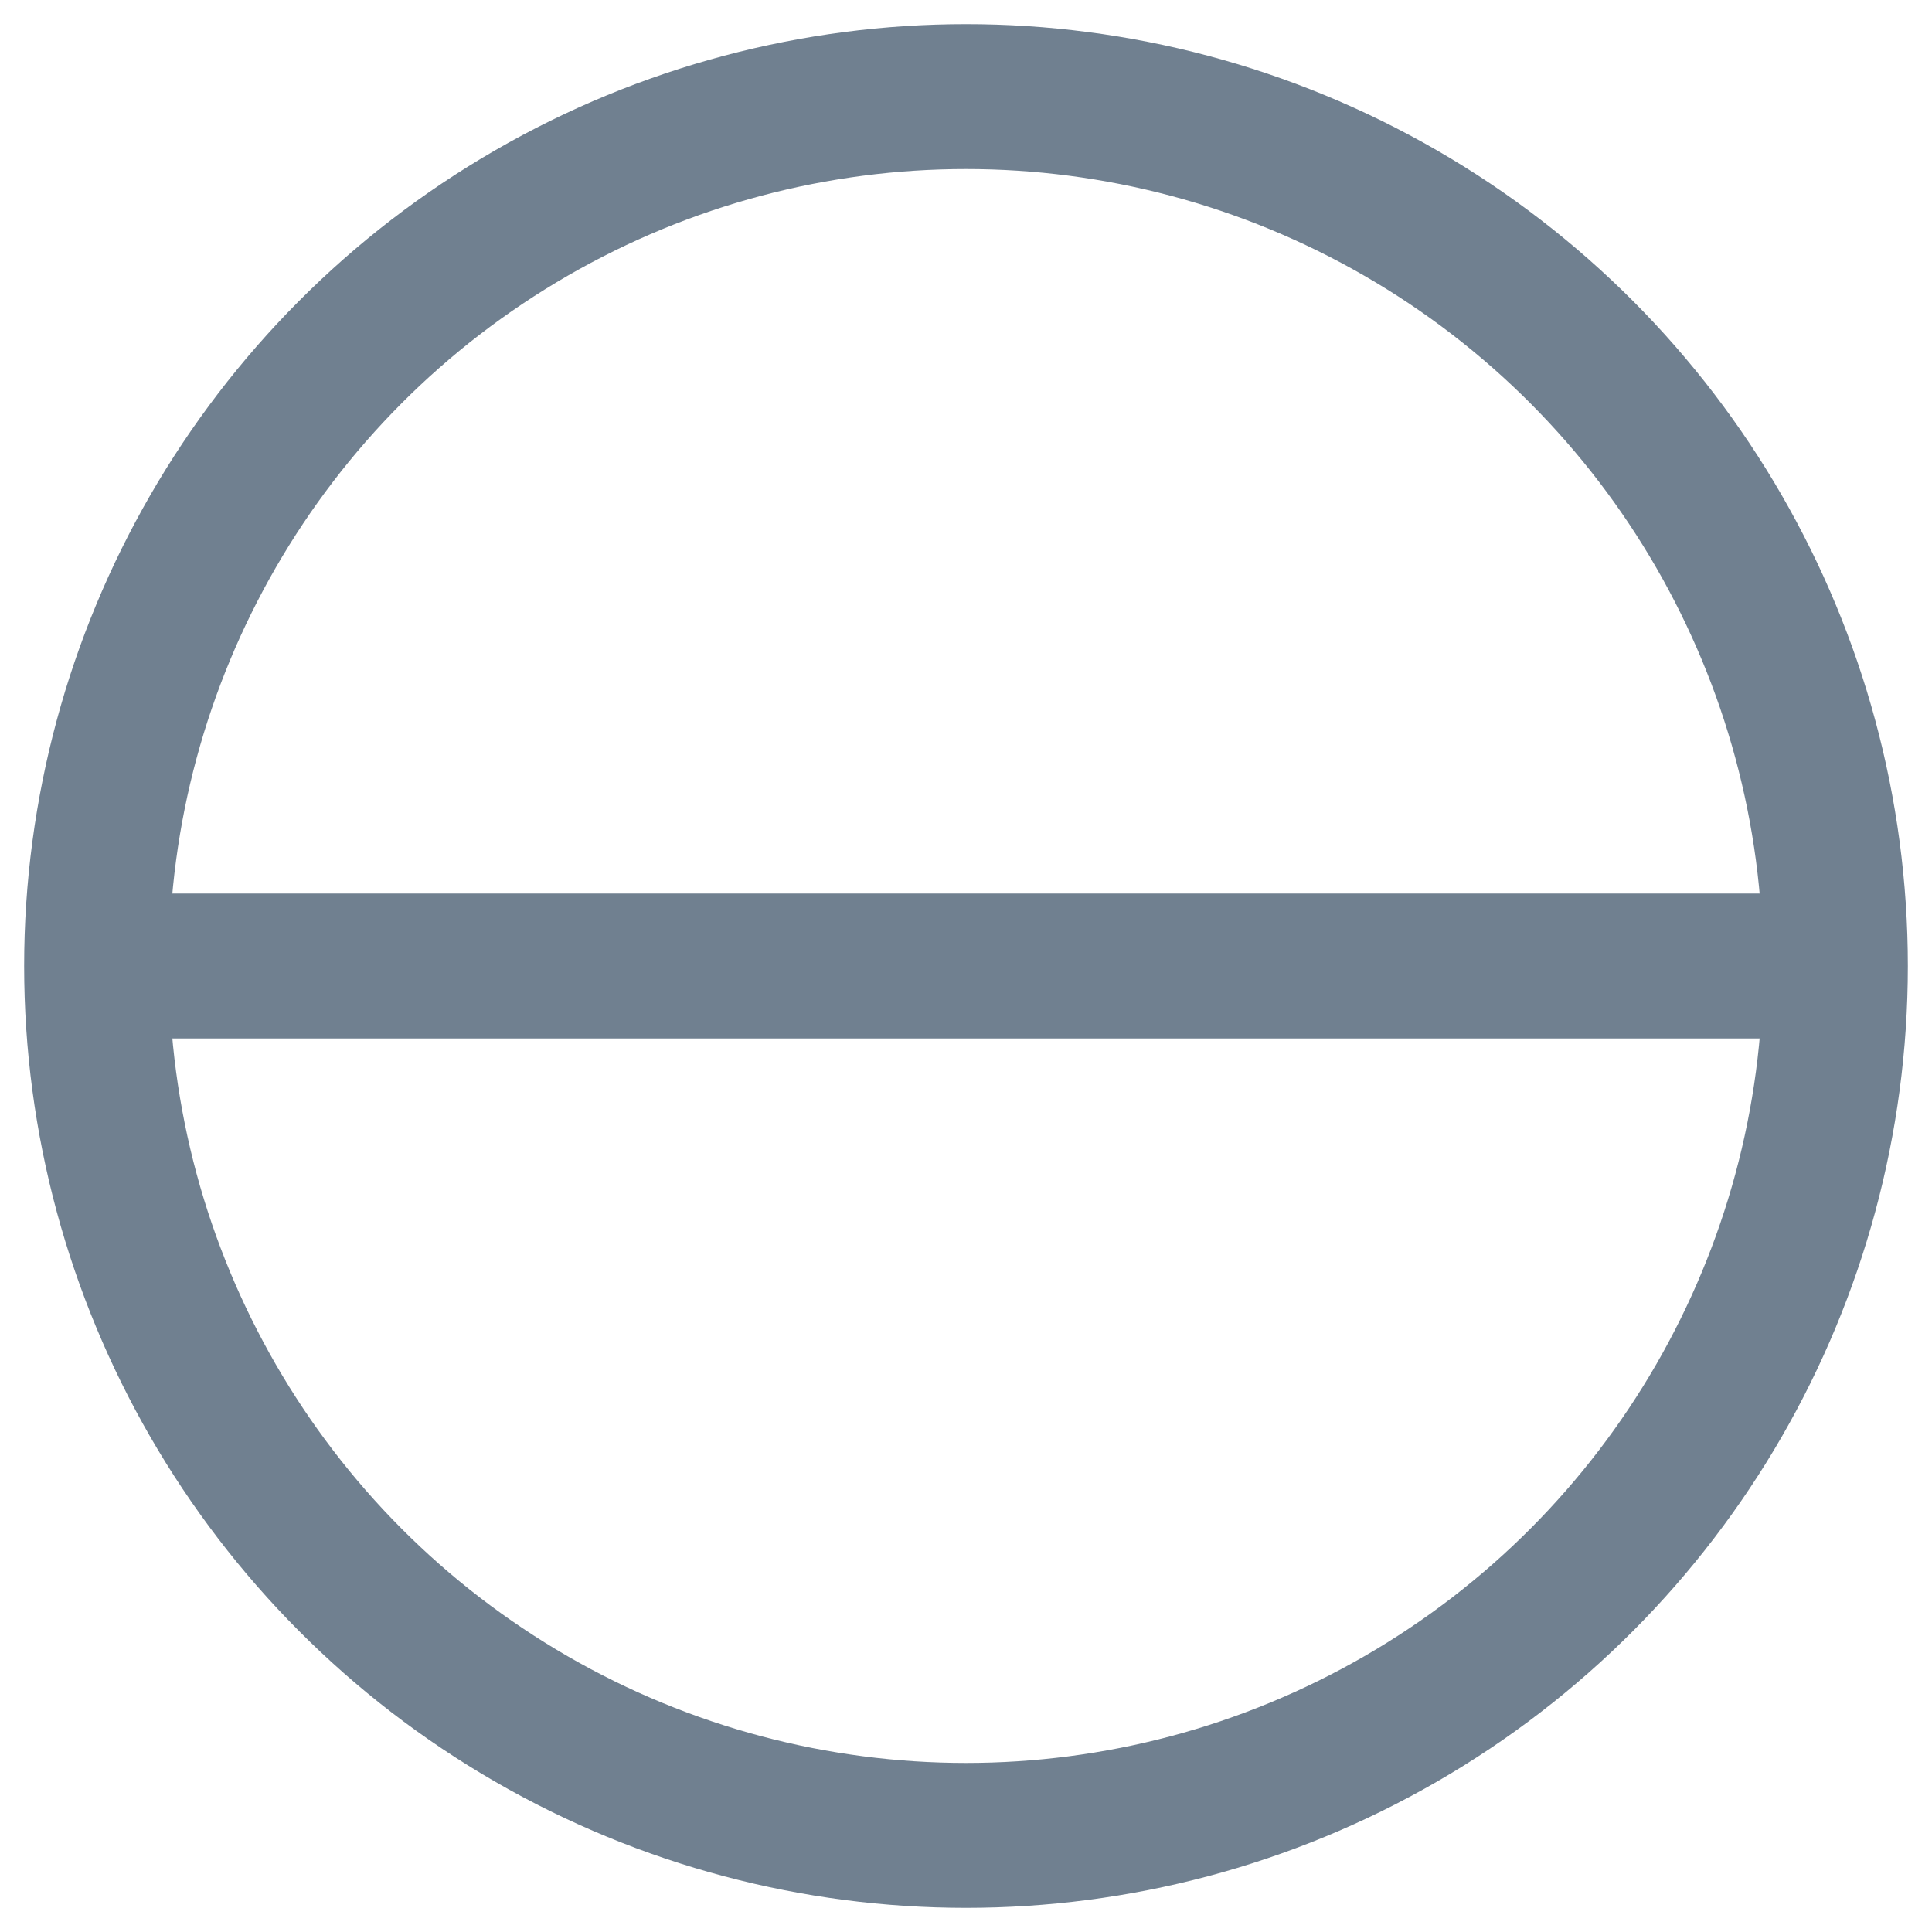<?xml version="1.0" encoding="utf-8"?>
<svg width="20" height="20" xmlns="http://www.w3.org/2000/svg">
  <g>
    <circle cx="10" cy="10" r="9" style="stroke:slategray; stroke-width:1.5;" fill="transparent" />
    <line x1="1" y1="10" x2="19" y2="10" style="stroke:slategray; stroke-width:1.5;" />
  </g>
</svg>